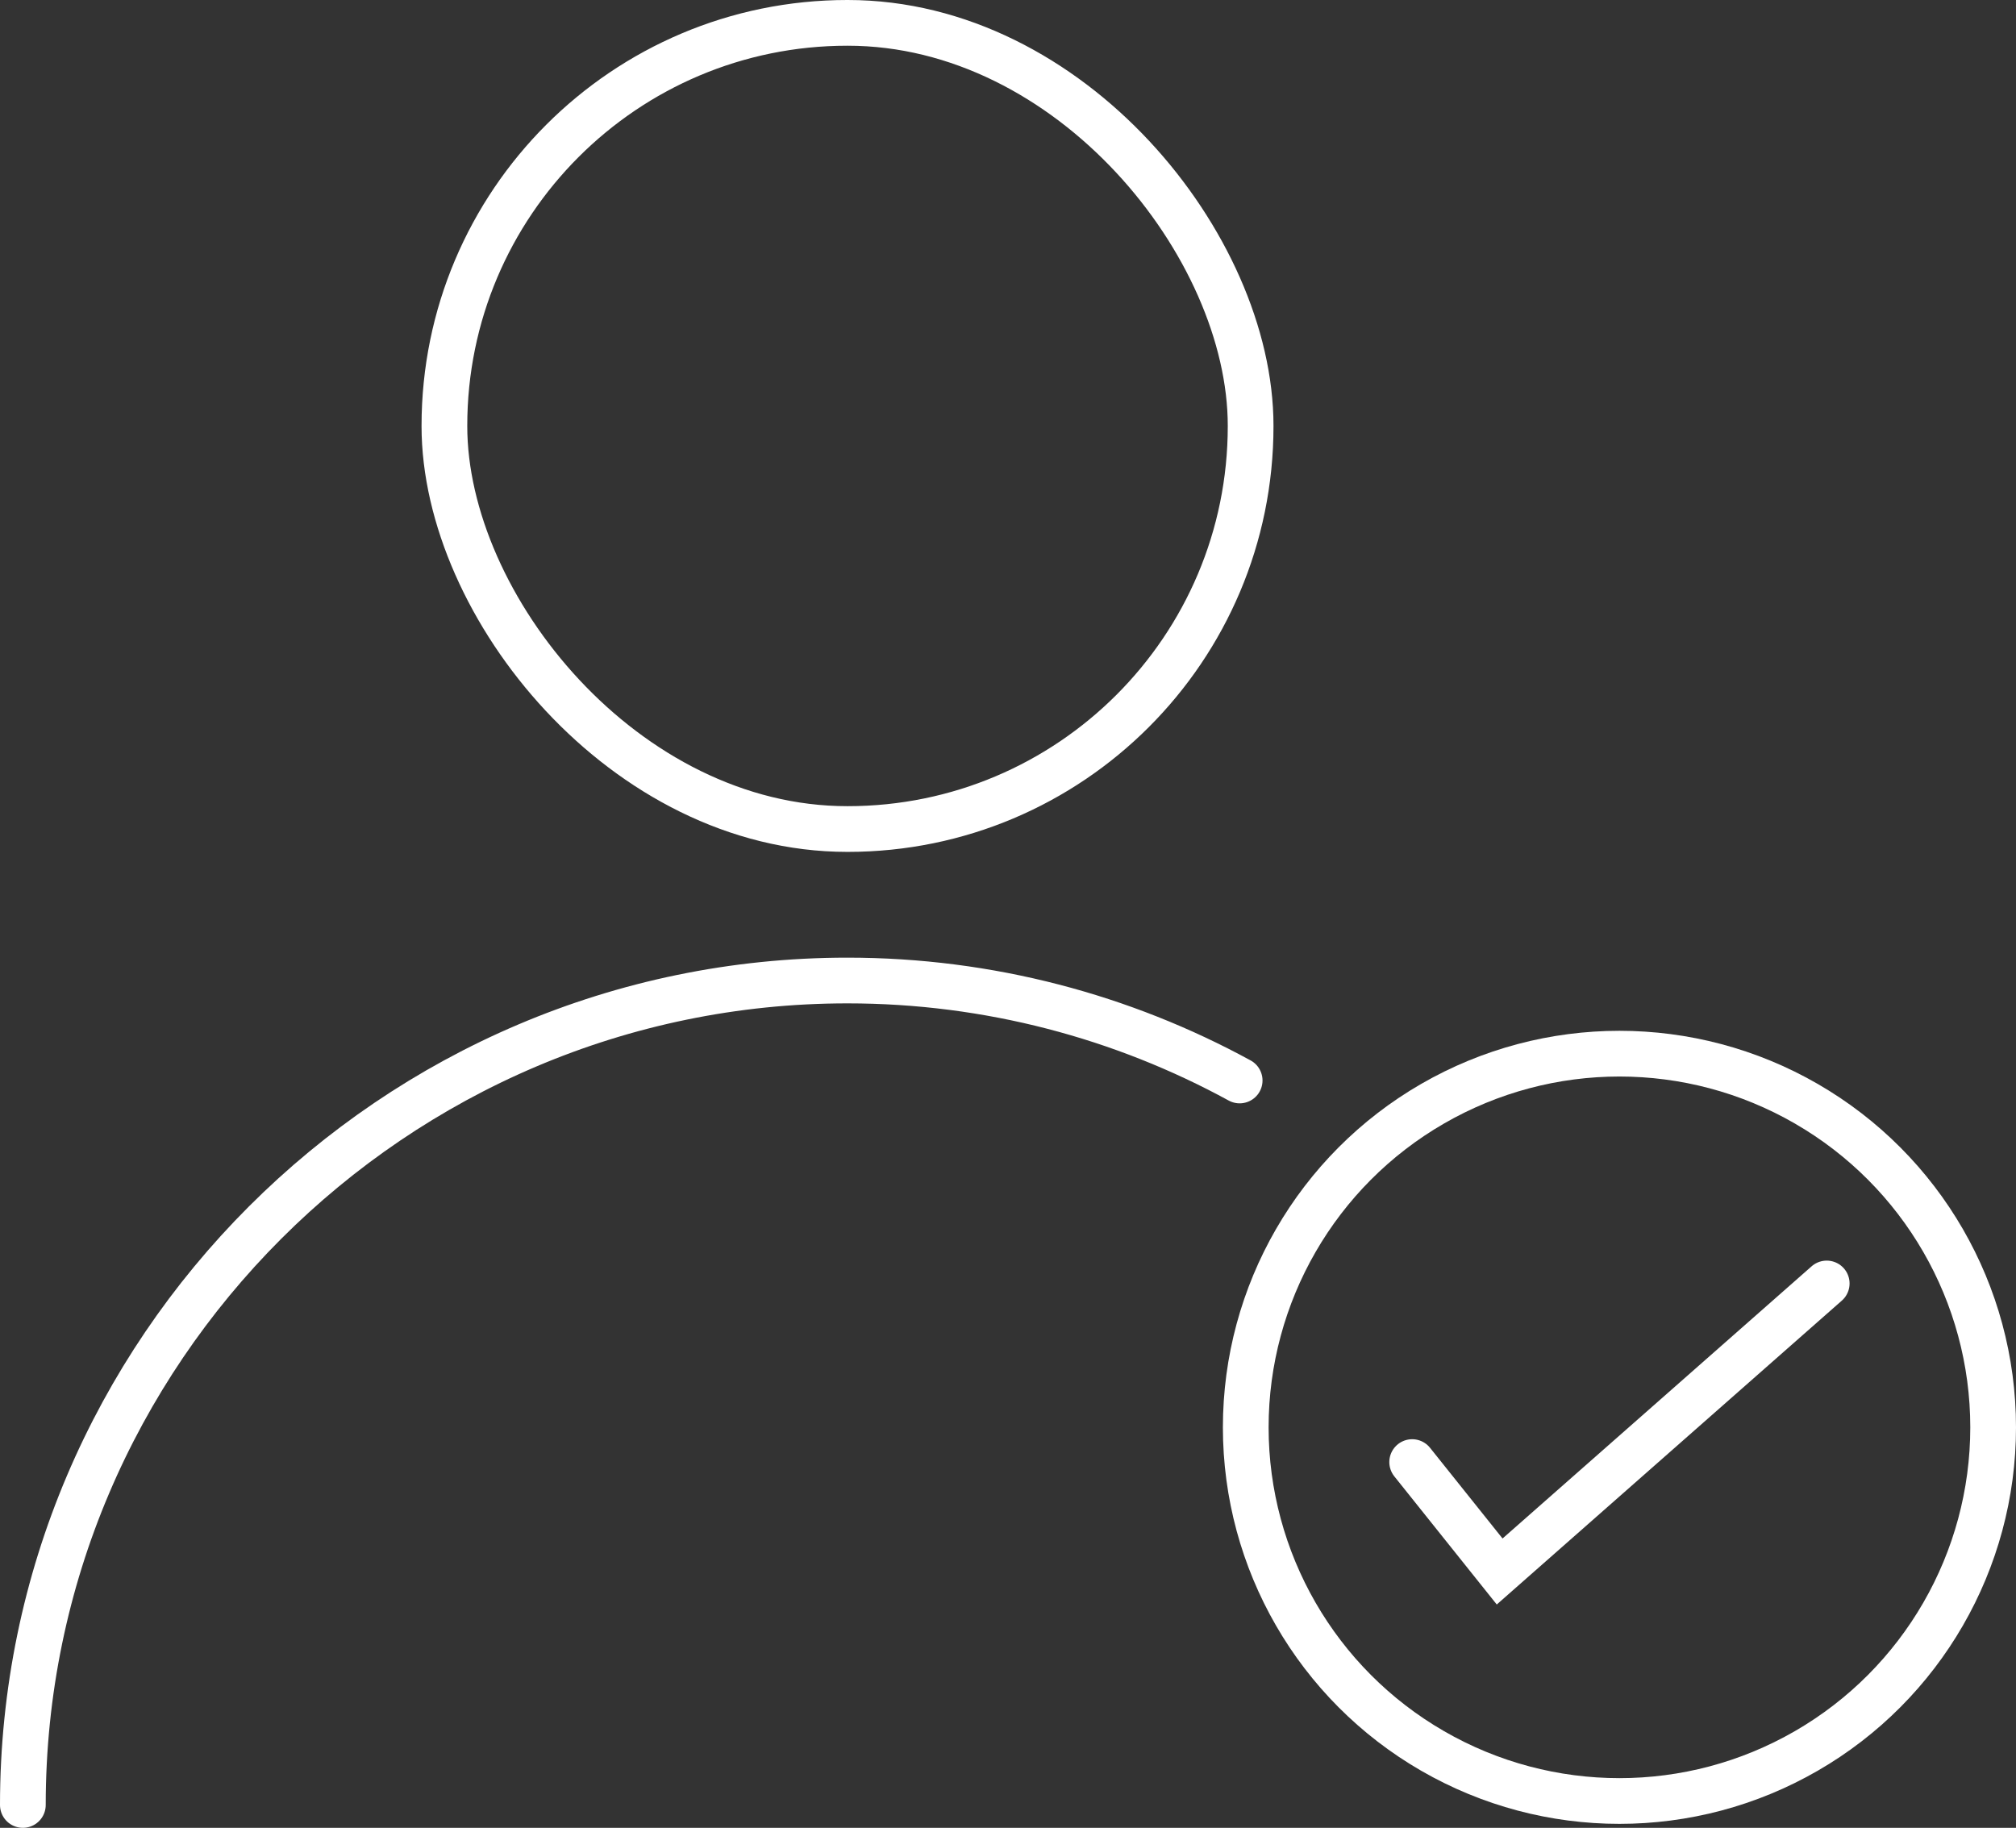 <?xml version="1.0" encoding="UTF-8"?>
<svg xmlns="http://www.w3.org/2000/svg" viewBox="0 0 66.14 59.97">
  <rect x="0" y="0" width="66.14" height="59.97" fill="#333333" stroke="none"/>
  <g id="a" data-name="Layer 1"/>
  <g id="b" data-name="Layer 2">
    <g id="c" data-name="Layer 1">
      <g>
        <path d="M.75,59.22c0-14.88,12.17-27.05,27.05-27.05h0c4.65,0,9.04,1.19,12.87,3.28" style="fill: none; stroke: #FFFFFF; stroke-linecap: round; stroke-miterlimit: 10; stroke-width: 1.5px;"/>
        <rect x="14.58" y=".75" width="26.45" height="26.45" rx="13.22" ry="13.22" style="fill: none; stroke: #FFFFFF; stroke-linecap: round; stroke-miterlimit: 10; stroke-width: 1.5px;"/>
      </g>
      <circle cx="53.13" cy="46.83" r="12.26" style="fill: none; stroke: #FFFFFF; stroke-linecap: round; stroke-miterlimit: 10; stroke-width: 1.5px;"/>
      <polyline points="46.33 47.97 49.2 51.56 59.93 42.11" style="fill: none; stroke: #FFFFFF; stroke-linecap: round; stroke-miterlimit: 10; stroke-width: 1.5px;"/>
    </g>
  </g>
</svg>